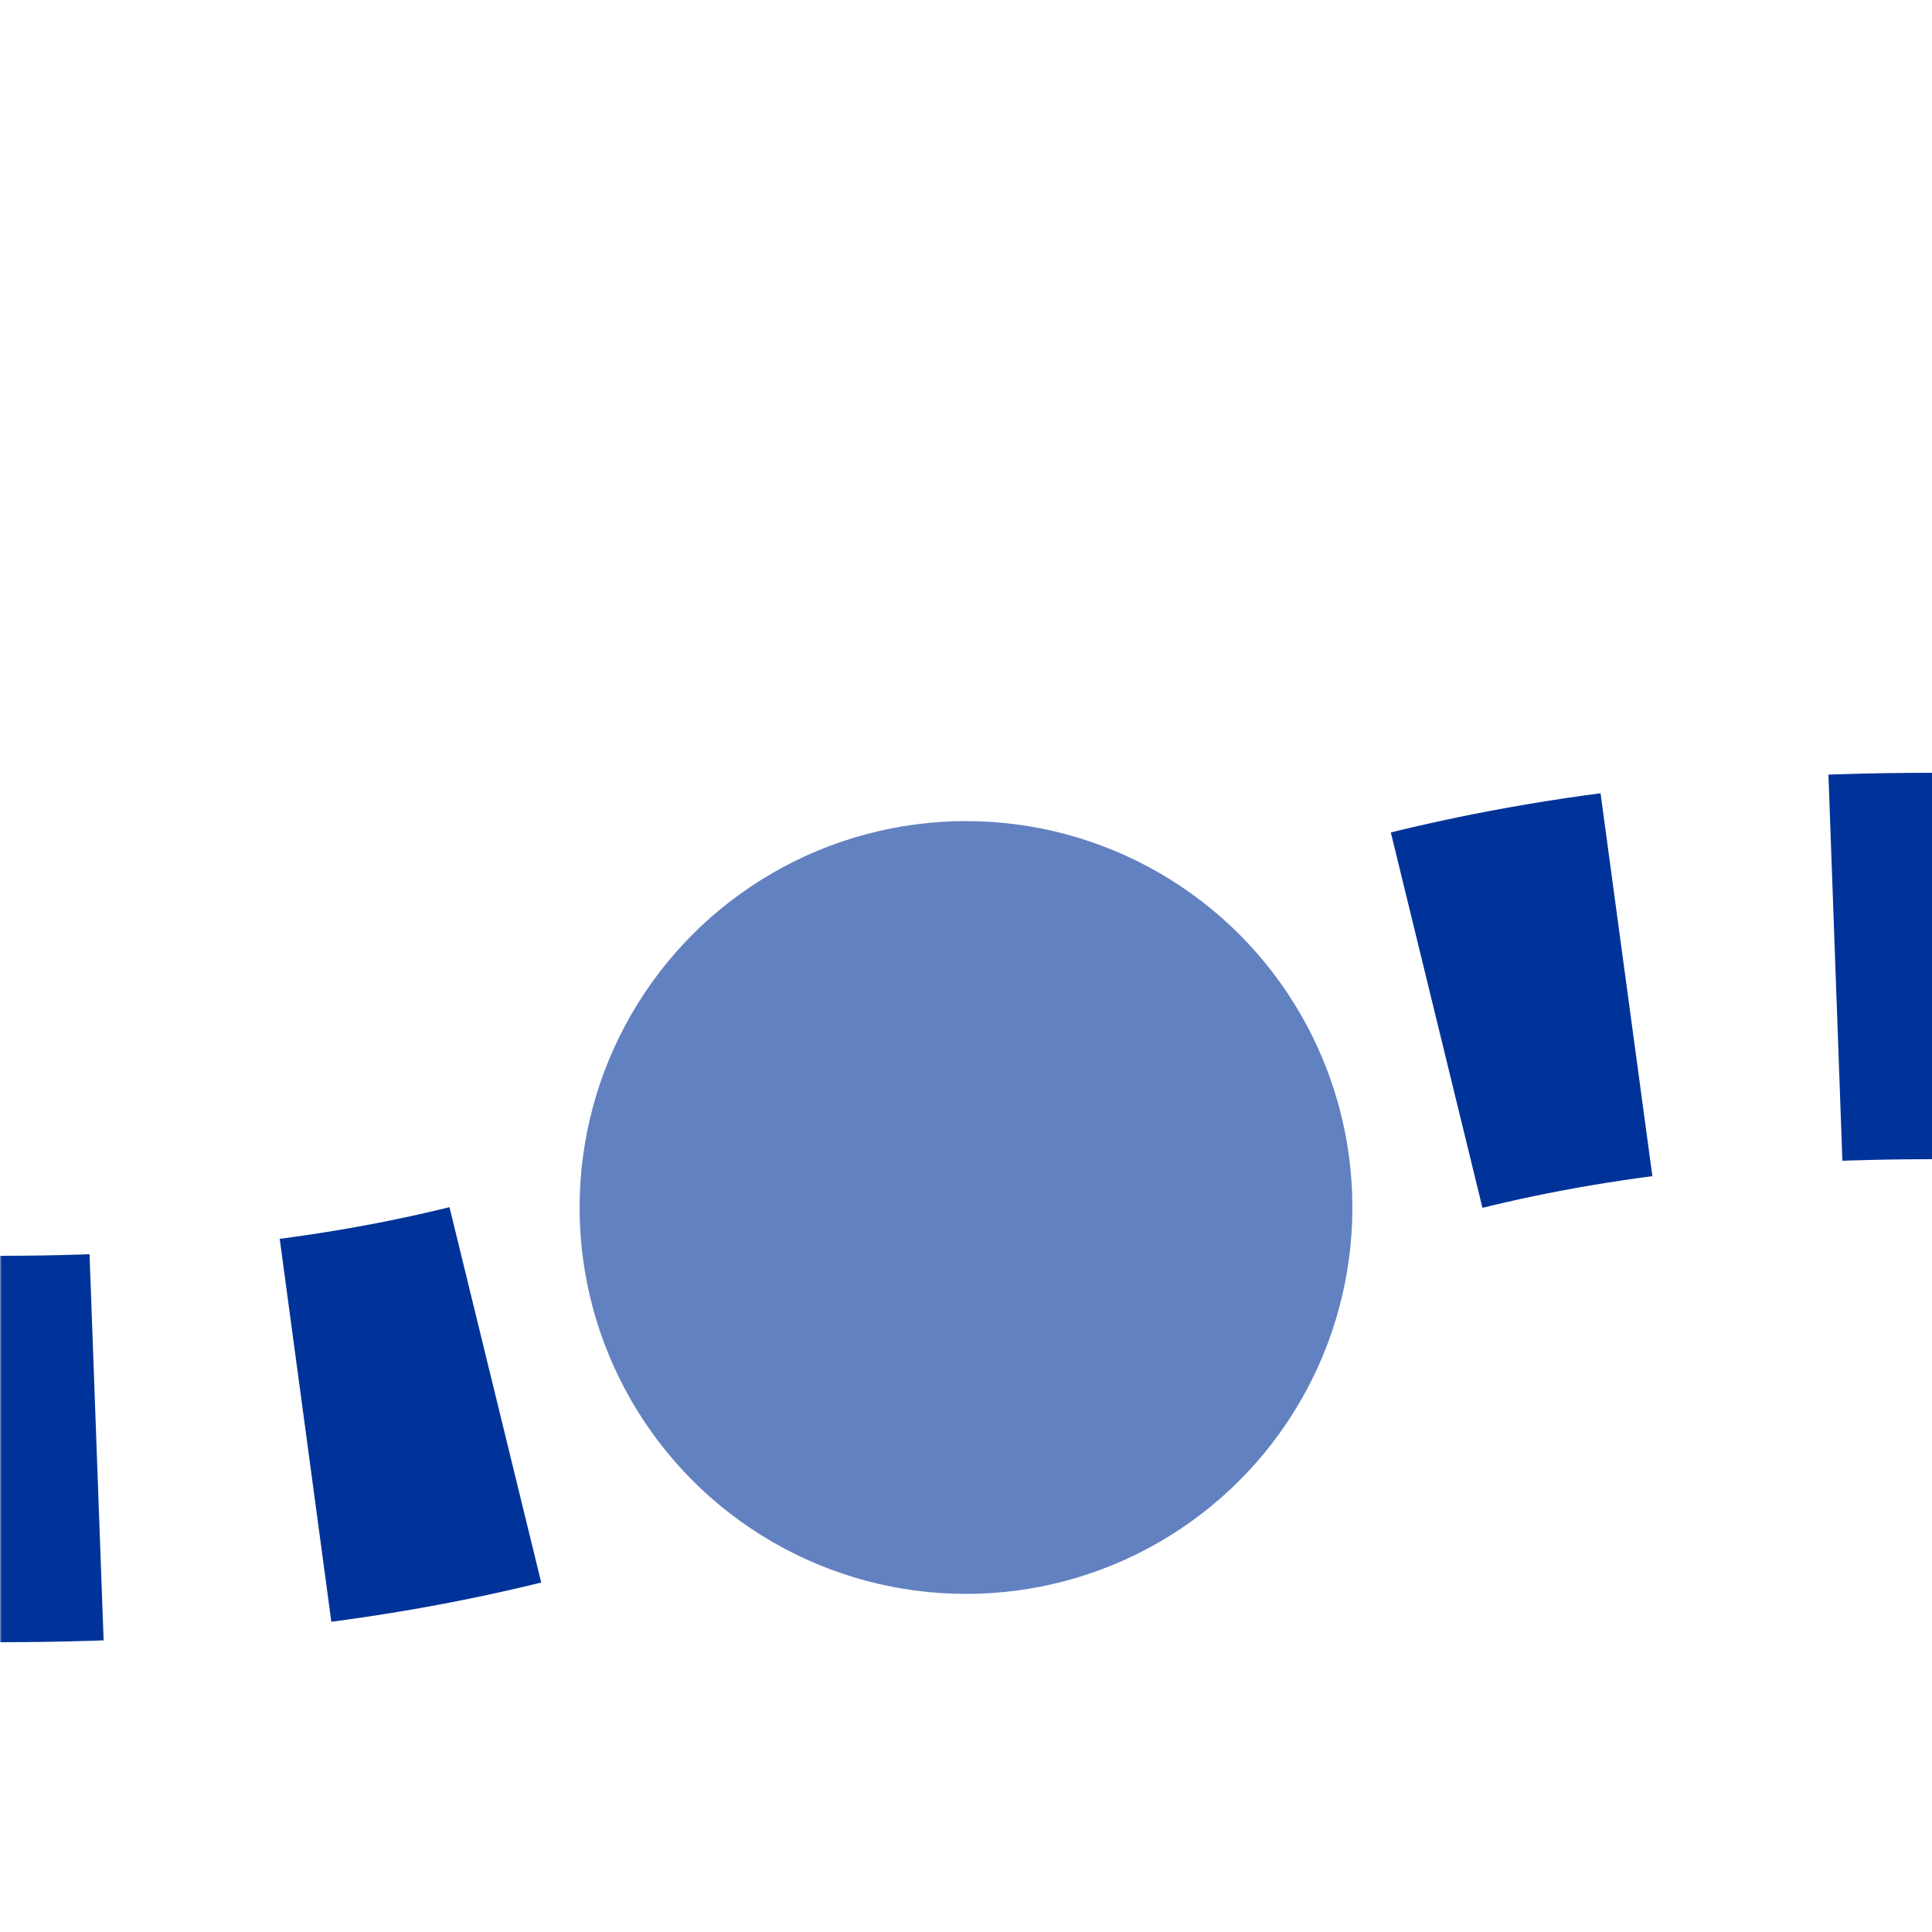 <?xml version="1.0" encoding="UTF-8"?>
<svg xmlns="http://www.w3.org/2000/svg" width="500" height="500">
 <title>uetHSTSHI1+rq</title>
 <defs>
  <mask id="m">
   <circle r="999" fill="#FFF"/>
   <path d="M 0,375 C 250,375 250,250 500,250" stroke-width="20" stroke="#000" fill="none"/>
  </mask>
 </defs>
 <g mask="url(#m)">
  <path stroke="#003399" d="m 600,0 v 500 M -25,375 H 0 C 250,375 250,250 500,250" stroke-width="100" stroke-dasharray="50,54.276" fill="none"/>
 </g>
 <circle fill="#6281C0" cx="250" cy="312.5" r="100"/>
</svg>